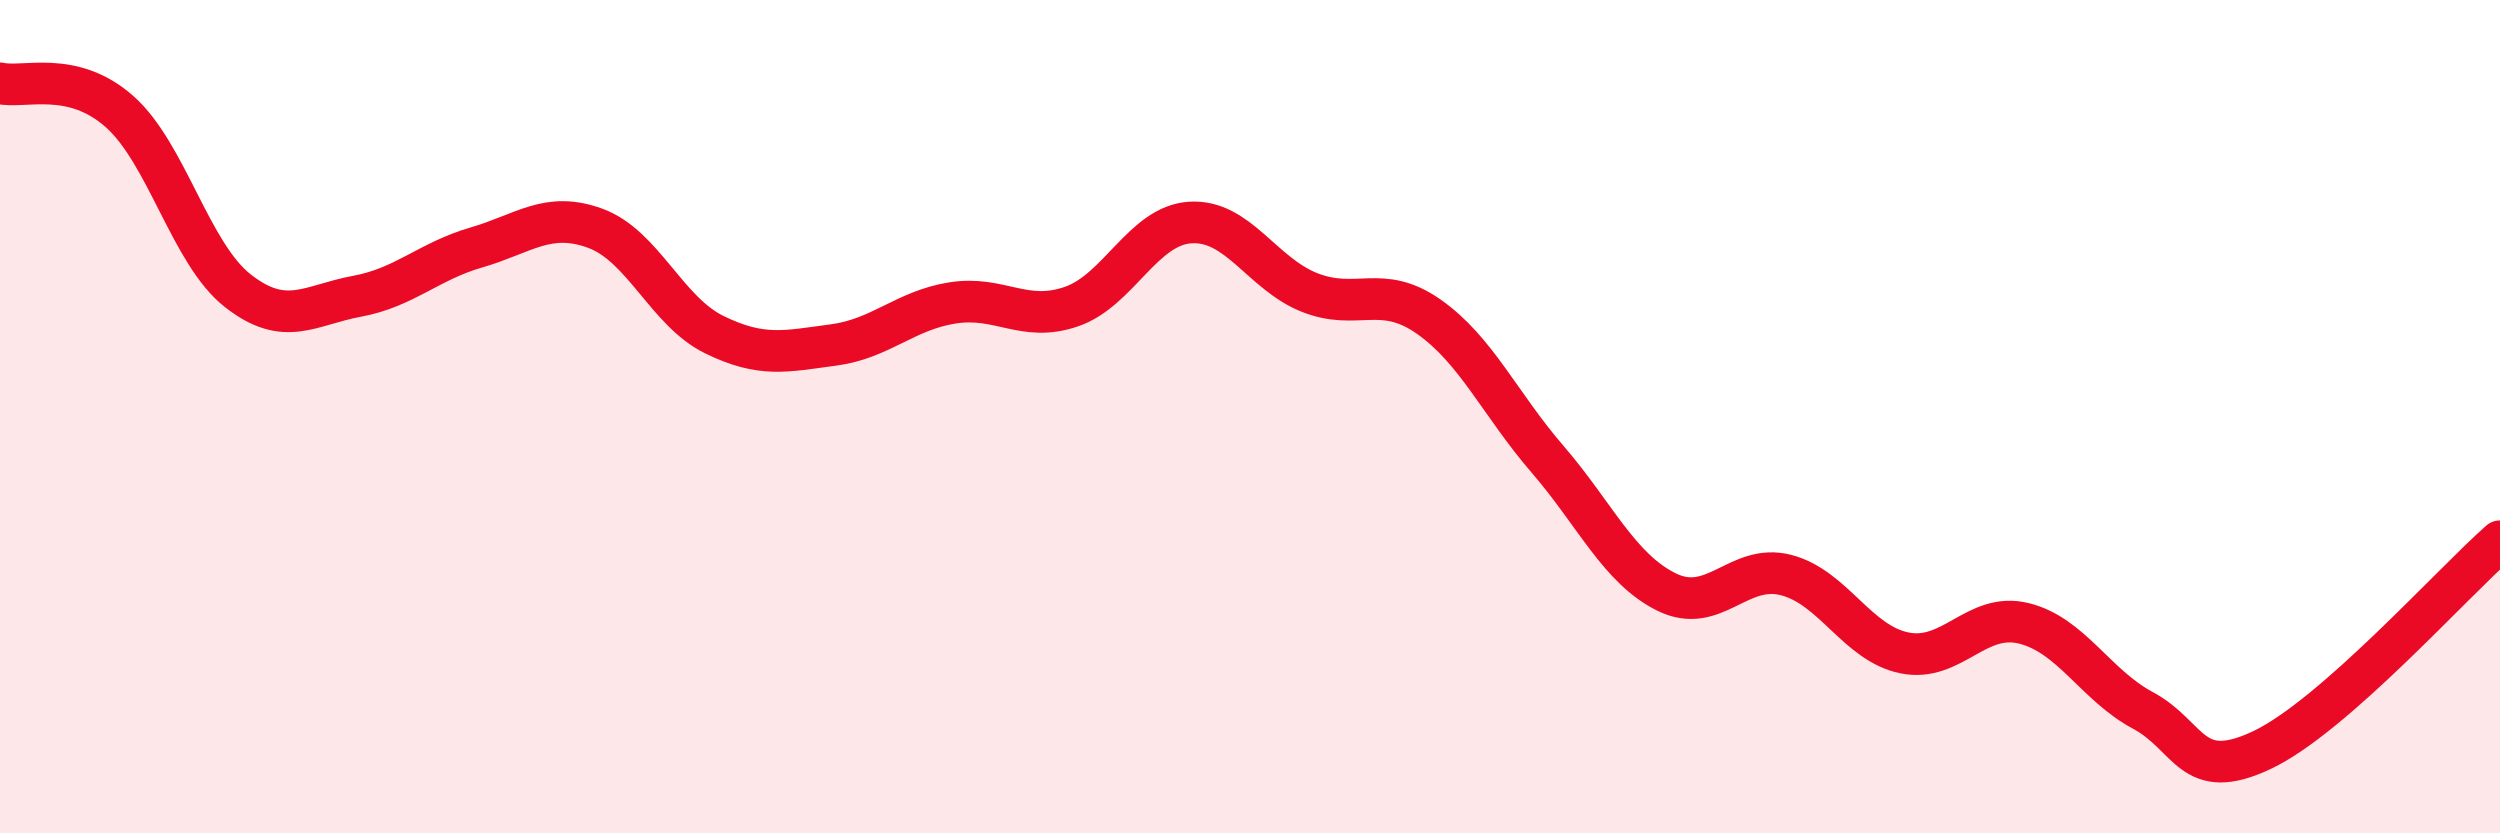 
    <svg width="60" height="20" viewBox="0 0 60 20" xmlns="http://www.w3.org/2000/svg">
      <path
        d="M 0,2 C 0.57,2.13 1.72,1.67 2.86,2.67 C 4,3.67 4.57,6.09 5.71,6.98 C 6.85,7.87 7.43,7.32 8.57,7.11 C 9.71,6.9 10.29,6.27 11.43,5.94 C 12.57,5.61 13.15,5.06 14.29,5.48 C 15.43,5.9 16,7.47 17.14,8.03 C 18.28,8.59 18.86,8.43 20,8.28 C 21.14,8.13 21.72,7.45 22.86,7.27 C 24,7.09 24.57,7.75 25.71,7.36 C 26.85,6.97 27.43,5.41 28.57,5.34 C 29.71,5.27 30.29,6.57 31.43,7.02 C 32.57,7.47 33.15,6.8 34.29,7.6 C 35.43,8.4 36,9.7 37.14,11.02 C 38.28,12.34 38.86,13.65 40,14.21 C 41.14,14.77 41.72,13.51 42.86,13.8 C 44,14.09 44.57,15.44 45.71,15.67 C 46.85,15.9 47.43,14.68 48.57,14.96 C 49.71,15.24 50.29,16.44 51.43,17.05 C 52.57,17.66 52.58,18.81 54.29,18 C 56,17.19 58.86,13.99 60,12.99L60 20L0 20Z"
        fill="#EB0A25"
        opacity="0.1"
        stroke-linecap="round"
        stroke-linejoin="round"
      />
      <path
        d="M 0,2 C 0.57,2.13 1.72,1.67 2.86,2.67 C 4,3.67 4.57,6.09 5.71,6.98 C 6.85,7.87 7.43,7.32 8.57,7.11 C 9.71,6.9 10.29,6.27 11.43,5.94 C 12.57,5.61 13.15,5.06 14.29,5.48 C 15.43,5.9 16,7.47 17.14,8.03 C 18.28,8.59 18.86,8.43 20,8.28 C 21.14,8.13 21.72,7.45 22.86,7.27 C 24,7.09 24.57,7.75 25.71,7.36 C 26.85,6.97 27.43,5.41 28.57,5.34 C 29.71,5.27 30.29,6.57 31.43,7.02 C 32.57,7.47 33.15,6.8 34.29,7.6 C 35.43,8.4 36,9.7 37.14,11.02 C 38.28,12.34 38.86,13.65 40,14.21 C 41.14,14.77 41.72,13.51 42.86,13.8 C 44,14.09 44.57,15.44 45.71,15.67 C 46.85,15.9 47.43,14.68 48.57,14.96 C 49.71,15.24 50.29,16.44 51.43,17.05 C 52.57,17.66 52.58,18.81 54.29,18 C 56,17.19 58.86,13.99 60,12.99"
        stroke="#EB0A25"
        stroke-width="1"
        fill="none"
        stroke-linecap="round"
        stroke-linejoin="round"
      />
    </svg>
  